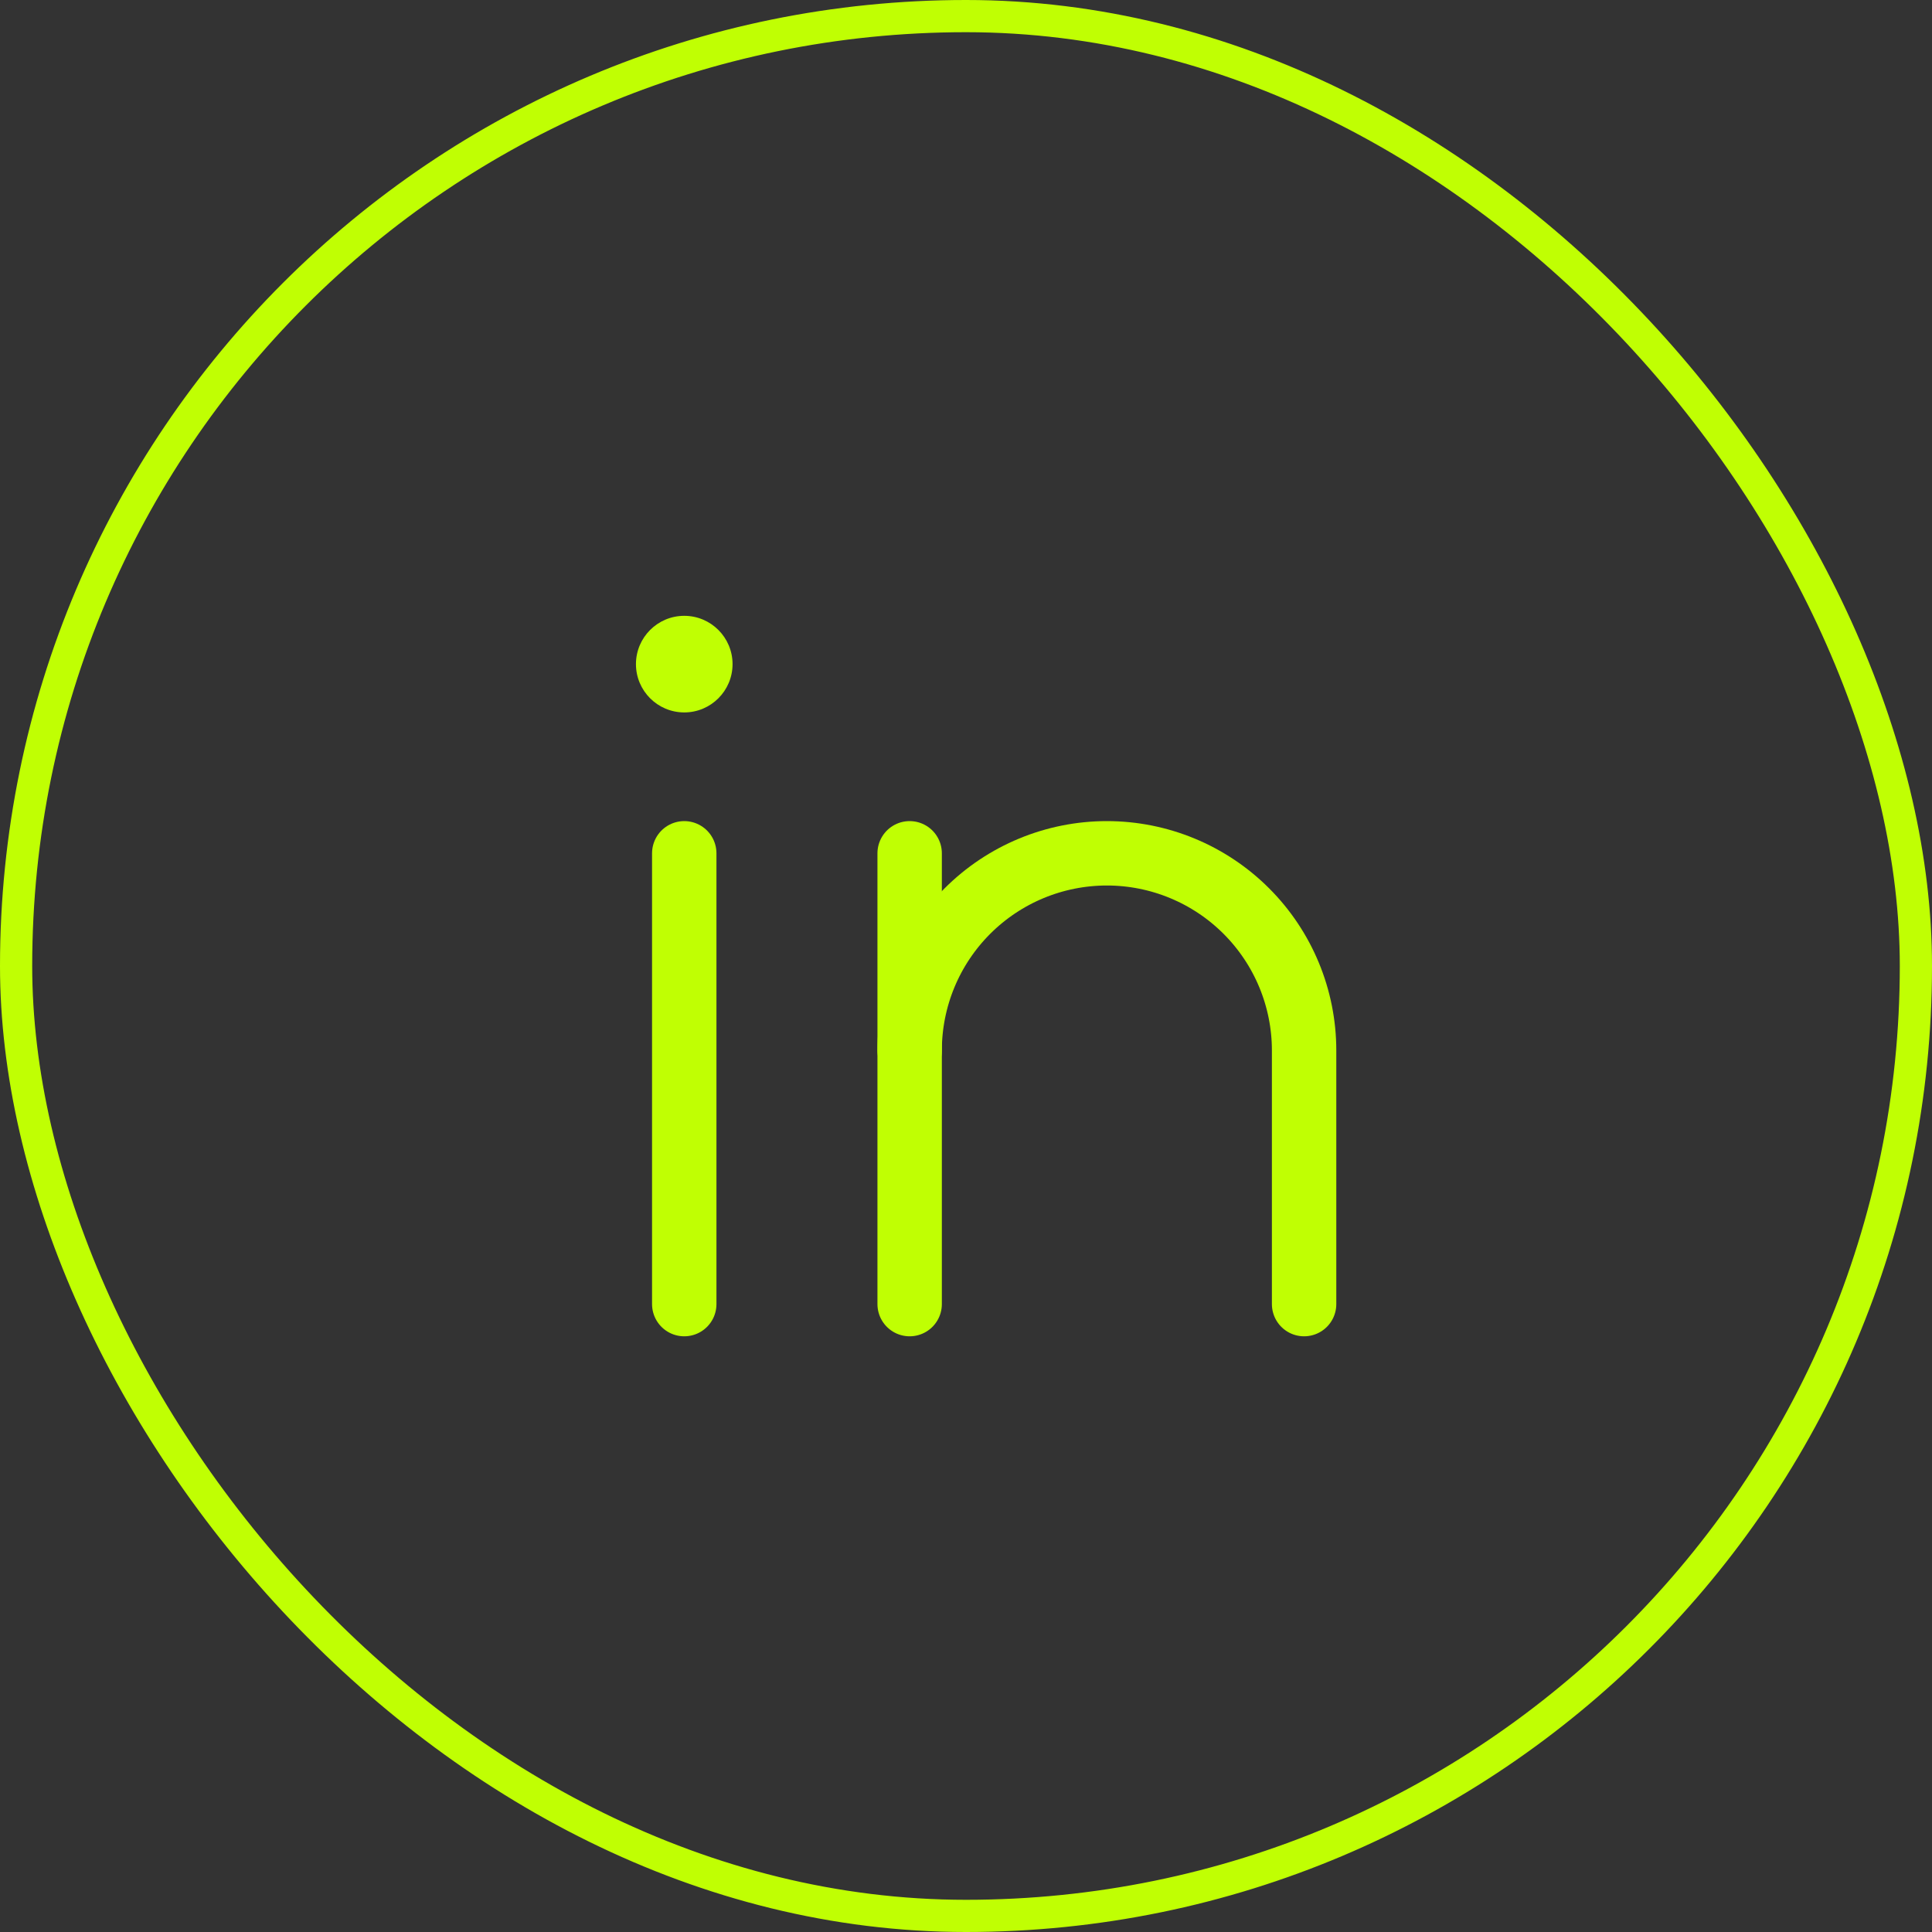 <?xml version="1.0" encoding="UTF-8"?> <svg xmlns="http://www.w3.org/2000/svg" width="60" height="60" viewBox="0 0 60 60" fill="none"><rect x="0" y="0" width="60" height="60" fill="#333333" stroke="none"/><rect x="0.5" y="0.5" width="59" height="59" rx="29.5" stroke="#C0FF03"></rect><path d="M28.25 26.5V40.5" stroke="#C0FF03" stroke-width="2" stroke-linecap="round" stroke-linejoin="round"></path><path d="M21.25 26.5V40.5" stroke="#C0FF03" stroke-width="2" stroke-linecap="round" stroke-linejoin="round"></path><path d="M28.25 32.625C28.25 31 28.895 29.443 30.044 28.294C31.193 27.145 32.751 26.5 34.375 26.5C35.999 26.5 37.557 27.145 38.706 28.294C39.855 29.443 40.5 31 40.5 32.625V40.5" stroke="#C0FF03" stroke-width="2" stroke-linecap="round" stroke-linejoin="round"></path><path d="M21.25 22.125C22.078 22.125 22.75 21.453 22.75 20.625C22.75 19.797 22.078 19.125 21.25 19.125C20.422 19.125 19.75 19.797 19.75 20.625C19.75 21.453 20.422 22.125 21.25 22.125Z" fill="#C0FF03"></path></svg> 